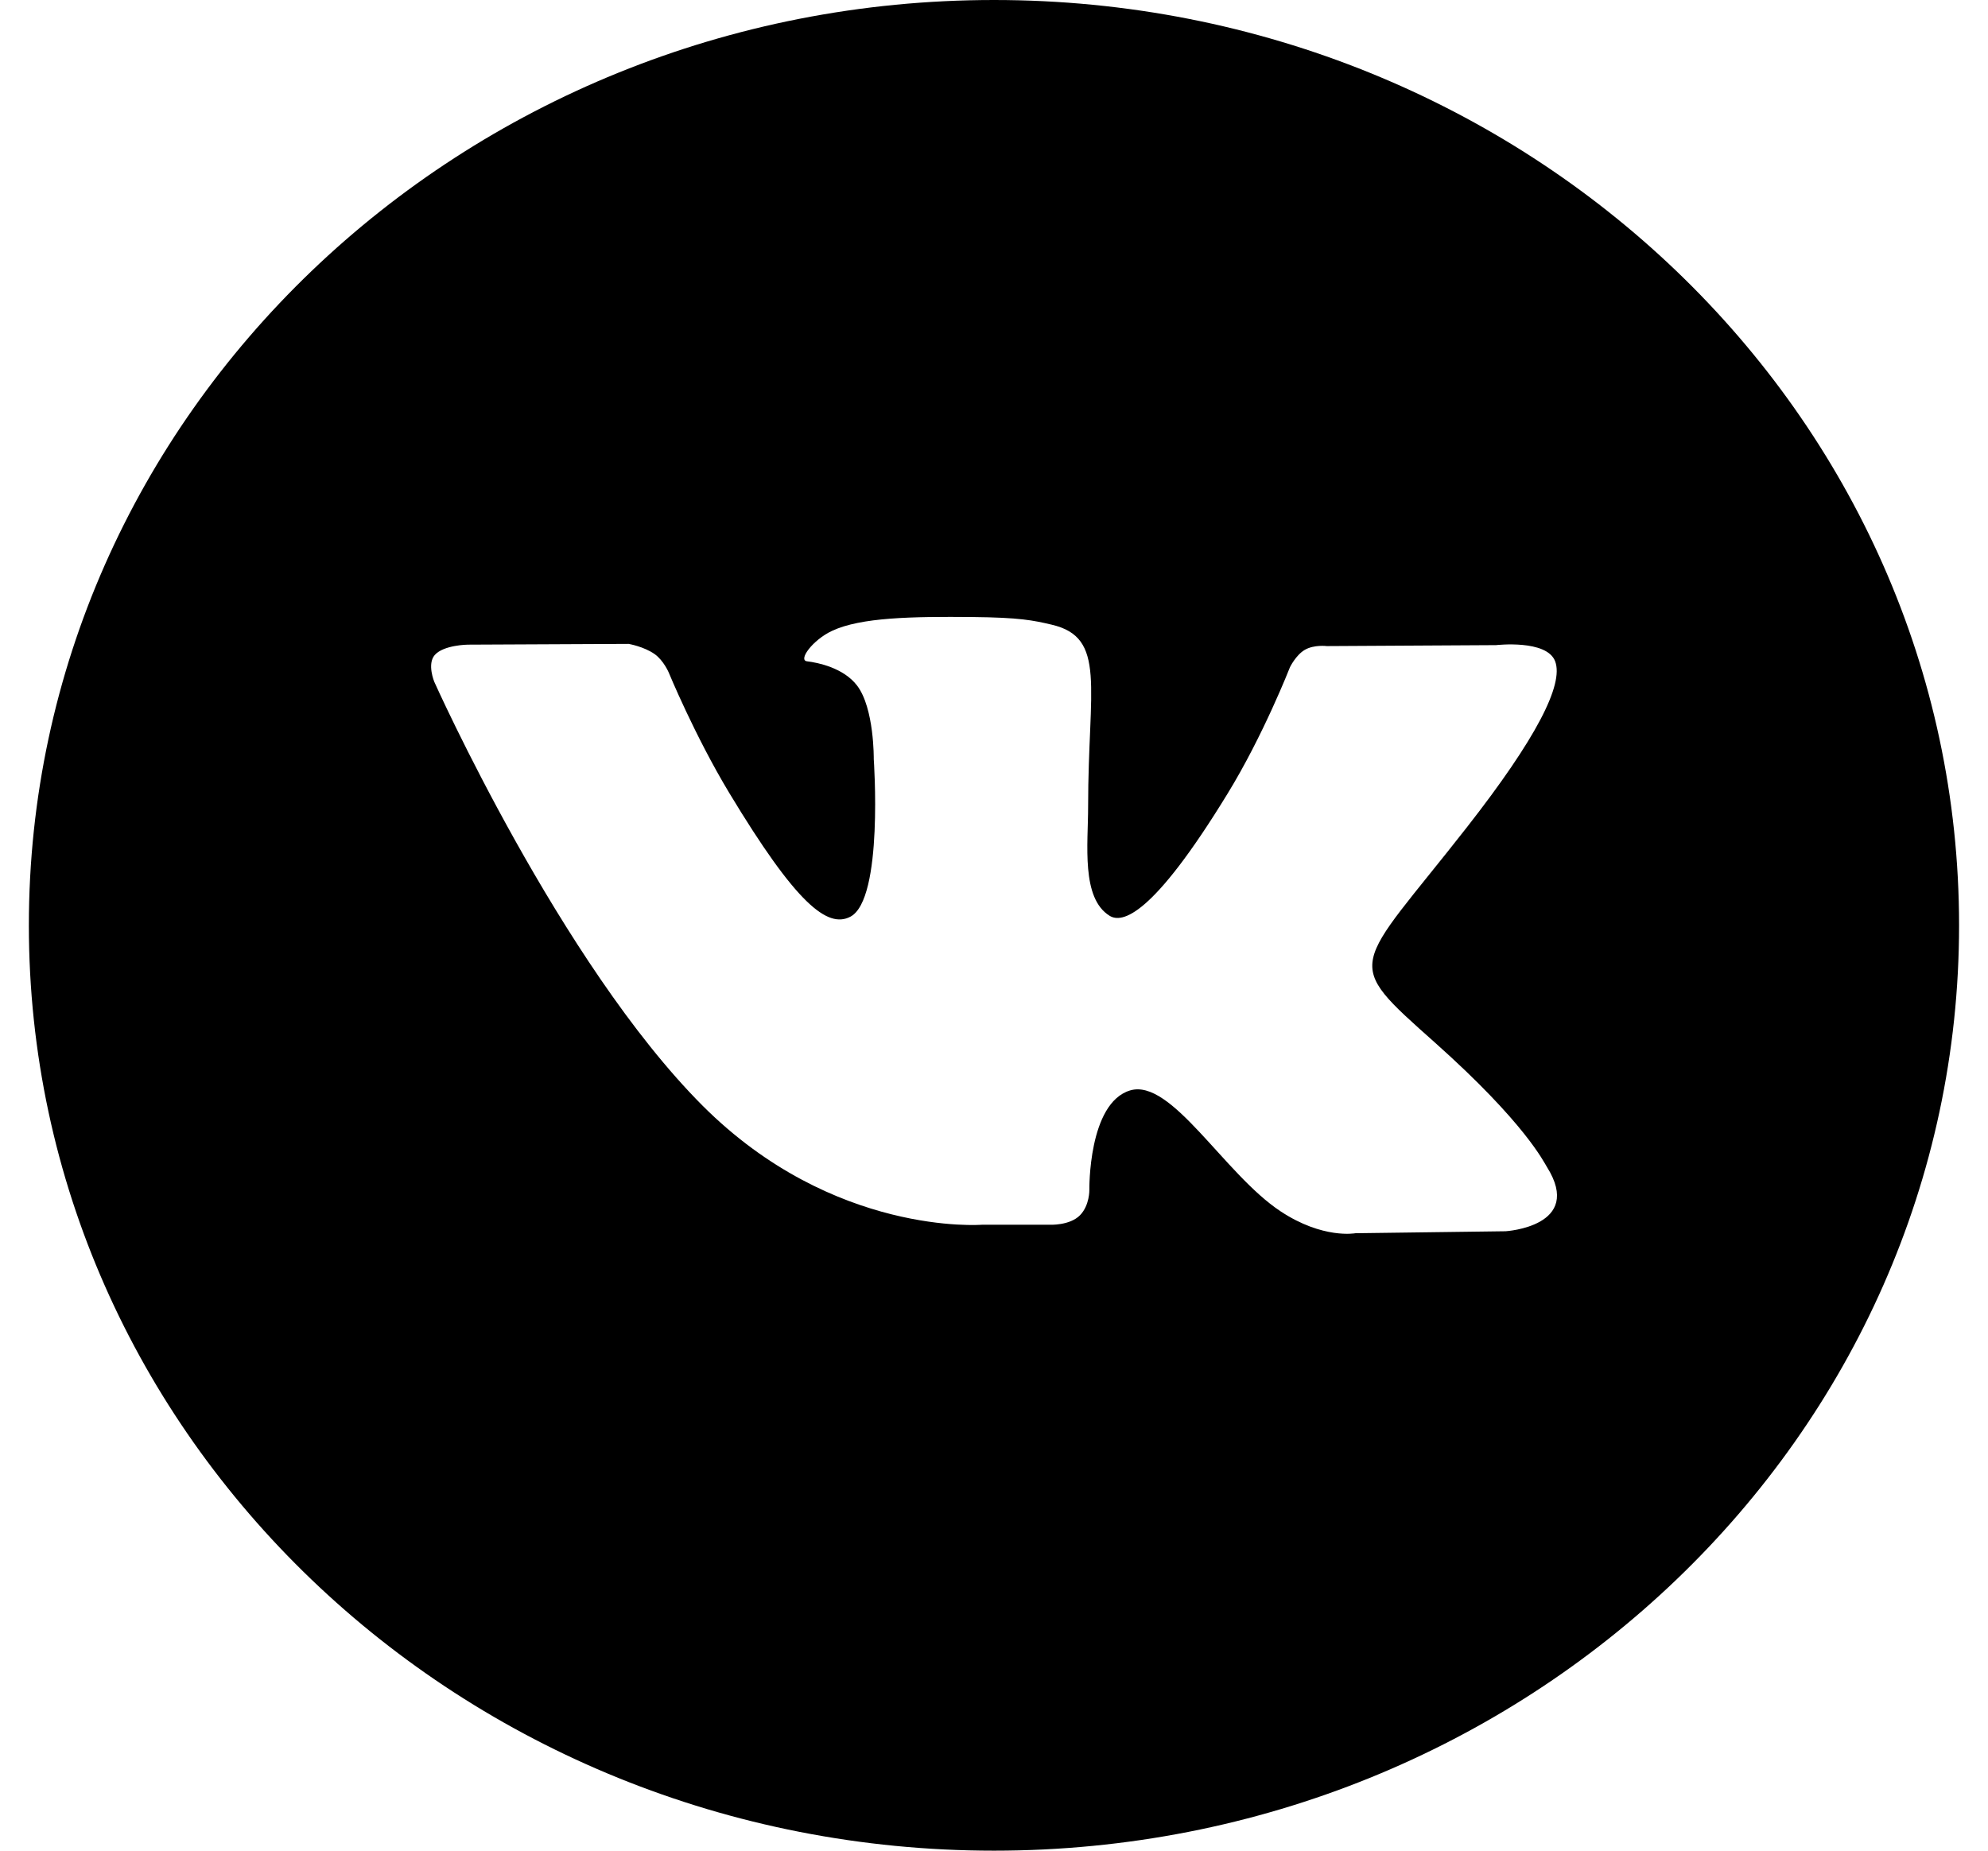 <svg width="29" height="27" viewBox="0 0 29 27" fill="none" xmlns="http://www.w3.org/2000/svg">
<path id="Vector" d="M14.5 0C6.725 0 0.421 6.045 0.421 13.5C0.421 20.955 6.725 27 14.5 27C22.275 27 28.578 20.955 28.578 13.5C28.578 6.045 22.275 0 14.5 0ZM21.963 17.963L19.771 17.992C19.771 17.992 19.298 18.081 18.68 17.672C17.86 17.131 17.087 15.726 16.484 15.909C15.872 16.095 15.891 17.36 15.891 17.36C15.891 17.36 15.896 17.583 15.756 17.728C15.605 17.884 15.308 17.868 15.308 17.868H14.326C14.326 17.868 12.16 18.041 10.251 16.133C8.172 14.052 6.335 9.947 6.335 9.947C6.335 9.947 6.227 9.688 6.342 9.556C6.472 9.409 6.823 9.405 6.823 9.405L9.17 9.394C9.17 9.394 9.39 9.431 9.55 9.543C9.68 9.636 9.754 9.809 9.754 9.809C9.754 9.809 10.133 10.73 10.636 11.565C11.617 13.192 12.072 13.548 12.405 13.374C12.891 13.12 12.746 11.075 12.746 11.075C12.746 11.075 12.755 10.332 12.502 10.001C12.305 9.744 11.934 9.667 11.772 9.648C11.639 9.631 11.855 9.336 12.137 9.204C12.559 9.006 13.305 8.994 14.186 9.002C14.873 9.009 15.071 9.05 15.339 9.113C16.148 9.3 15.873 10.025 15.873 11.763C15.873 12.32 15.769 13.103 16.187 13.361C16.367 13.472 16.807 13.377 17.904 11.584C18.427 10.734 18.817 9.735 18.817 9.735C18.817 9.735 18.903 9.557 19.035 9.48C19.172 9.402 19.355 9.426 19.355 9.426L21.824 9.412C21.824 9.412 22.566 9.326 22.686 9.649C22.813 9.987 22.41 10.775 21.401 12.066C19.744 14.185 19.56 13.988 20.936 15.214C22.25 16.386 22.521 16.955 22.567 17.027C23.11 17.894 21.963 17.963 21.963 17.963Z" fill="black"/>
</svg>
